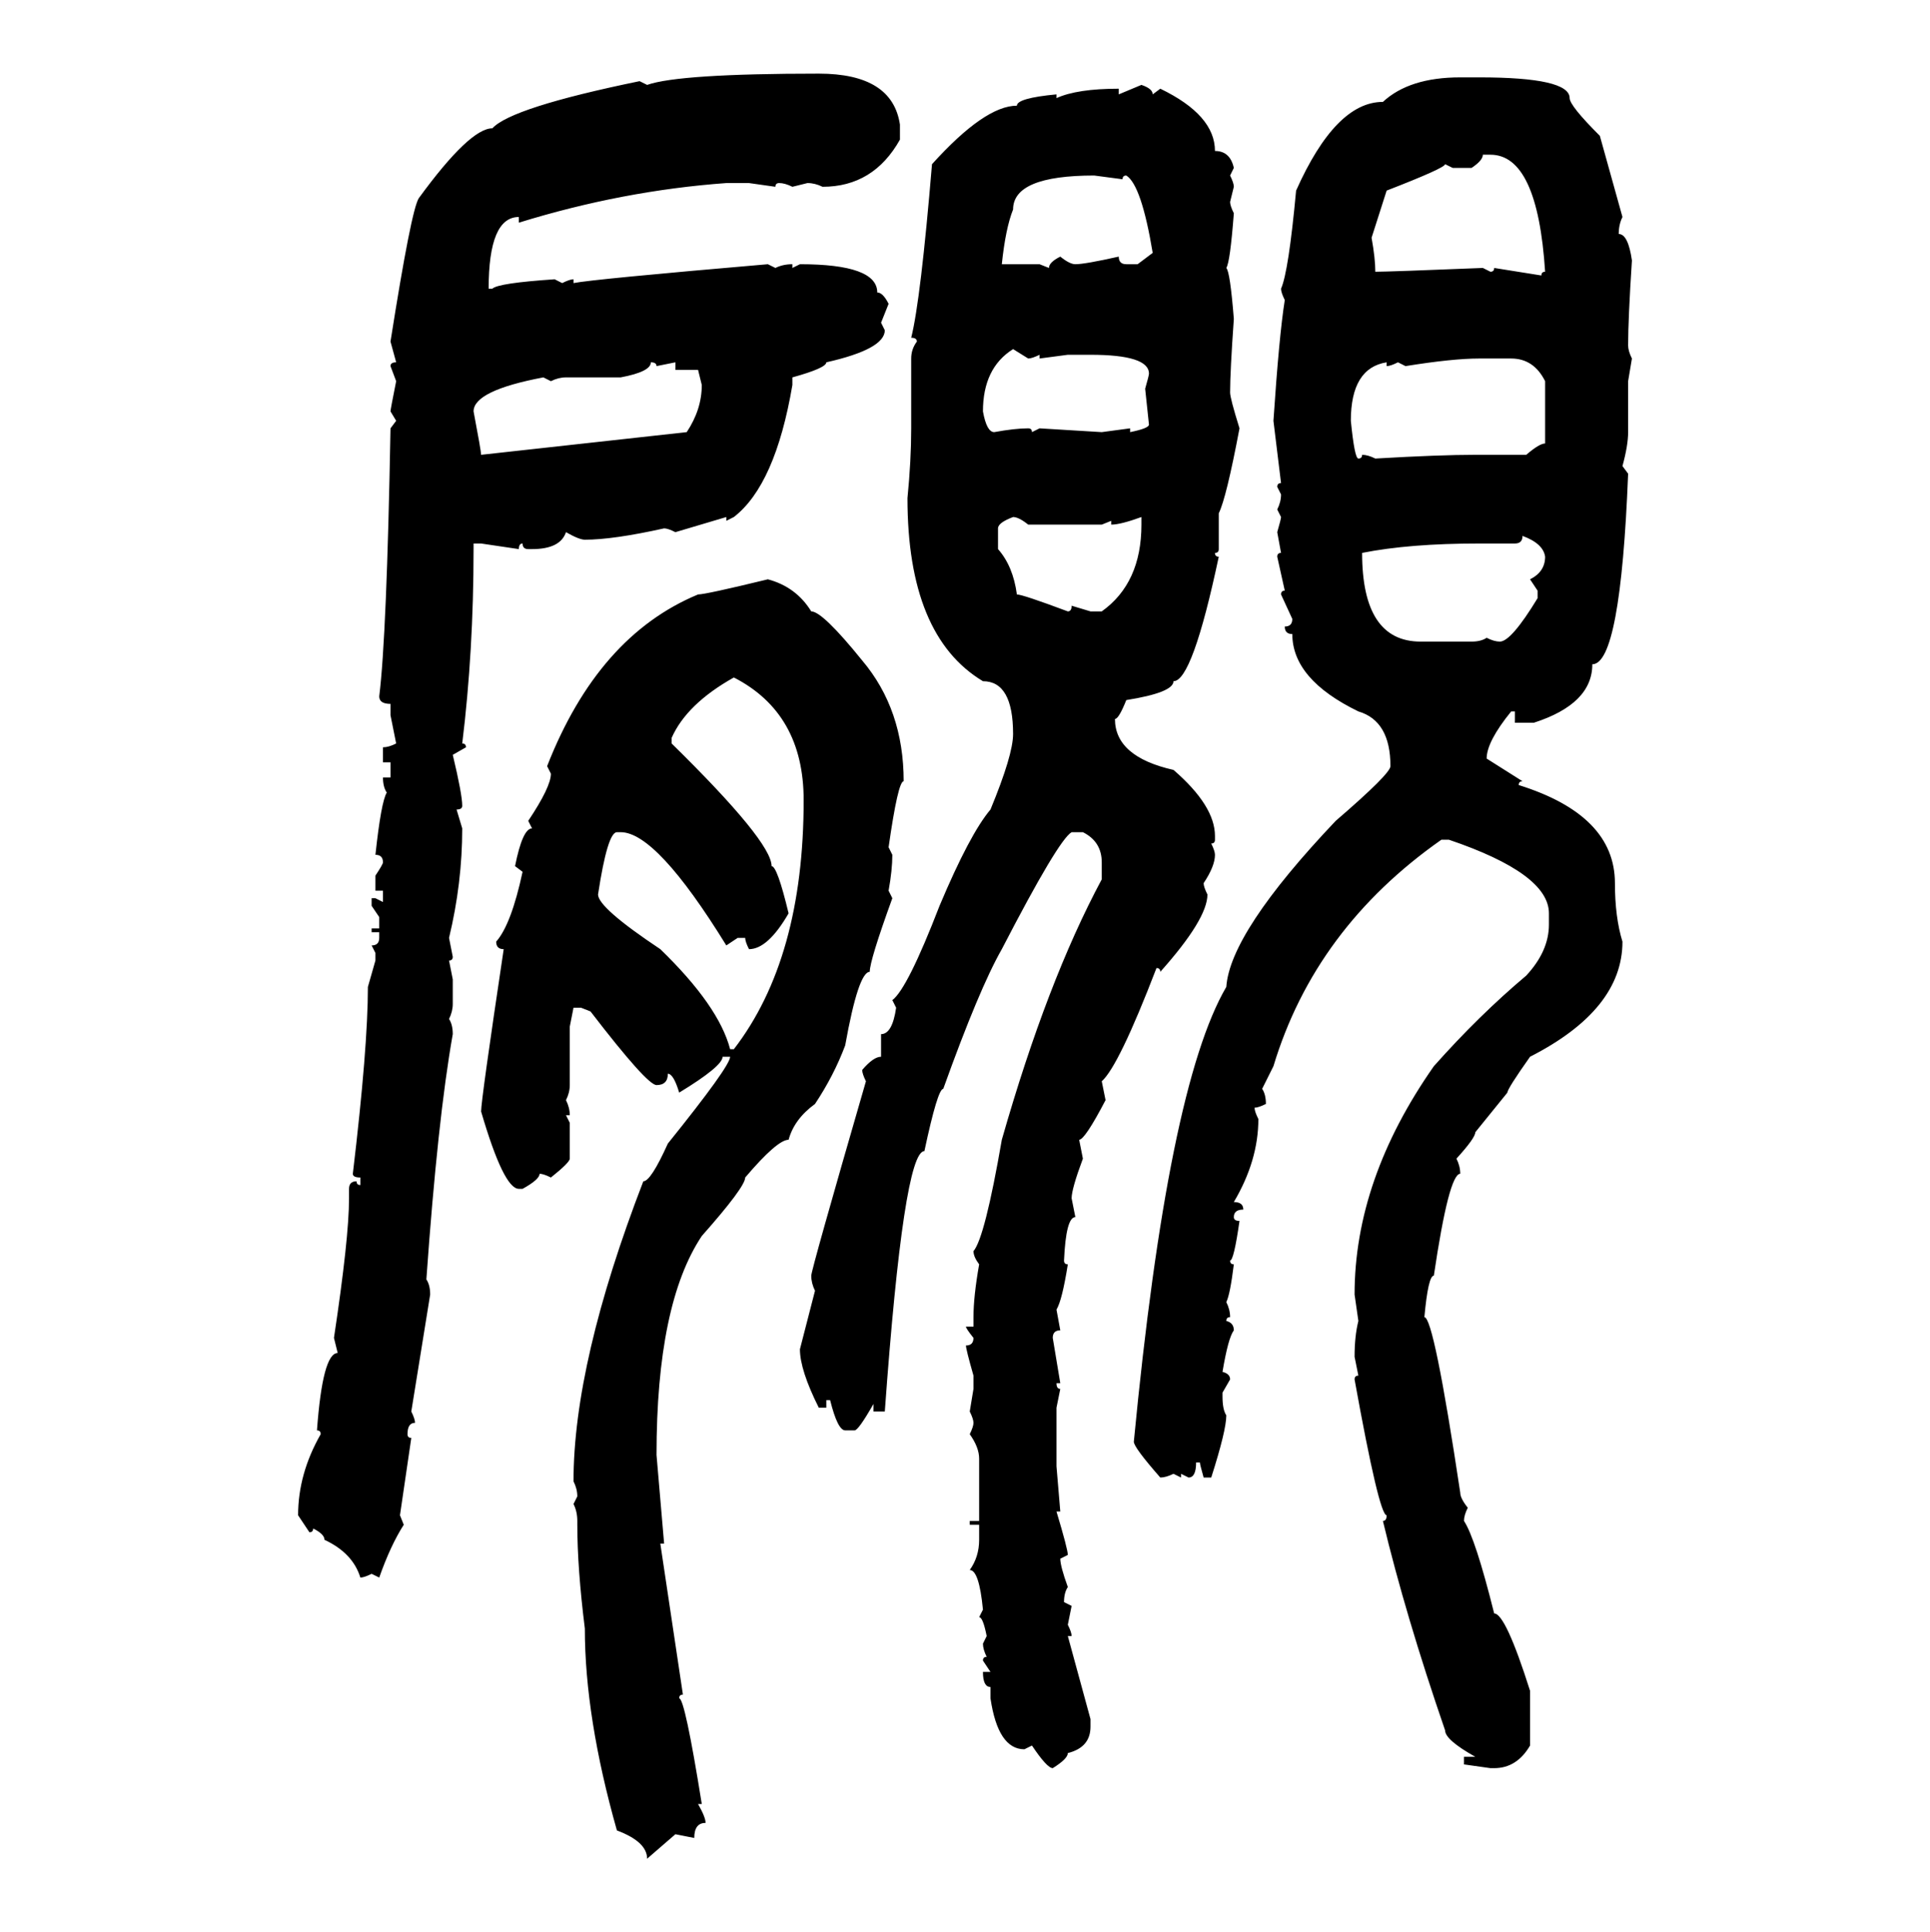 <svg xmlns="http://www.w3.org/2000/svg" xmlns:xlink="http://www.w3.org/1999/xlink" width="299.707" height="300"><path d="M127.15 11.43L127.15 11.43Q138.57 11.43 139.75 19.34L139.75 19.34L139.75 21.68Q135.64 29.00 127.73 29.00L127.73 29.00Q126.56 28.42 125.39 28.42L125.39 28.42L123.05 29.00Q121.88 28.42 121.00 28.42L121.00 28.42Q120.41 28.42 120.41 29.00L120.41 29.00L116.31 28.42L112.79 28.42Q96.68 29.59 80.57 34.57L80.57 34.57L80.57 33.69Q75.88 33.69 75.88 44.82L75.88 44.82L76.46 44.82Q77.34 43.95 86.13 43.36L86.13 43.36L87.30 43.95Q88.48 43.36 89.06 43.36L89.06 43.36L89.06 43.95Q91.99 43.36 119.24 41.02L119.24 41.02L120.41 41.60Q121.58 41.02 123.05 41.02L123.05 41.02L123.05 41.60L124.22 41.02Q136.23 41.02 136.23 45.41L136.23 45.41Q137.11 45.41 137.99 47.17L137.99 47.17L136.82 50.10L137.40 51.27Q137.40 54.20 128.32 56.25L128.32 56.25Q128.32 57.13 123.05 58.59L123.05 58.59L123.05 59.77Q120.41 75.29 113.96 80.27L113.96 80.27L112.79 80.86L112.79 80.27L104.88 82.62Q103.71 82.03 103.13 82.03L103.13 82.03Q95.21 83.79 90.82 83.79L90.82 83.79Q89.94 83.79 87.89 82.62L87.89 82.62Q87.01 85.25 82.62 85.25L82.62 85.25L82.03 85.25Q81.15 85.25 81.15 84.38L81.15 84.38Q80.57 84.38 80.57 85.25L80.57 85.25L74.71 84.38L73.54 84.38L73.54 85.25Q73.54 101.07 71.78 115.43L71.78 115.43Q72.36 115.43 72.36 116.02L72.36 116.02L70.31 117.19Q71.78 123.34 71.78 125.10L71.78 125.10Q71.78 125.68 70.90 125.68L70.90 125.68L71.78 128.61Q71.78 137.11 69.73 145.61L69.73 145.61L70.31 148.54Q70.31 149.12 69.73 149.12L69.73 149.12L70.31 152.05L70.31 155.86Q70.31 157.03 69.73 158.20L69.73 158.20Q70.31 159.08 70.31 160.55L70.31 160.55Q67.97 173.73 66.21 198.63L66.21 198.63Q66.80 199.51 66.80 200.98L66.80 200.98L63.87 219.14Q64.45 220.31 64.45 220.90L64.45 220.90Q63.28 220.90 63.28 222.66L63.28 222.66Q63.28 223.24 63.87 223.24L63.87 223.24L62.11 235.25L62.70 236.72Q60.64 239.94 58.89 244.92L58.89 244.92L57.71 244.34Q56.54 244.92 55.96 244.92L55.96 244.92Q54.79 241.11 50.39 239.06L50.39 239.06Q50.39 238.18 48.63 237.30L48.63 237.30Q48.63 237.89 48.05 237.89L48.05 237.89L46.29 235.25Q46.29 228.81 49.80 222.66L49.80 222.66Q49.80 222.07 49.22 222.07L49.22 222.07Q50.10 210.06 52.44 210.06L52.44 210.06L51.86 207.71Q54.20 192.19 54.20 186.04L54.20 186.04L54.20 184.57Q54.20 183.40 55.37 183.40L55.37 183.40Q55.37 183.98 55.96 183.98L55.96 183.98L55.96 182.81Q54.79 182.81 54.79 182.23L54.79 182.23Q57.13 162.60 57.13 153.22L57.13 153.22L58.30 149.12L58.30 147.95L57.71 146.78Q58.89 146.78 58.89 145.61L58.89 145.61L58.89 144.73L57.71 144.73L57.71 144.14L58.89 144.14L58.89 142.38L57.71 140.63L57.71 139.45L58.30 139.45L59.47 140.04L59.47 138.28L58.30 138.28L58.30 135.94Q59.47 134.18 59.47 133.89L59.47 133.89Q59.47 132.71 58.30 132.71L58.30 132.71Q59.18 124.51 60.06 123.05L60.06 123.05Q59.47 122.17 59.47 120.70L59.47 120.70L60.64 120.70L60.64 118.36L59.47 118.36L59.47 116.02Q60.35 116.02 61.52 115.43L61.52 115.43L60.64 111.04L60.64 109.28Q58.89 109.28 58.89 108.11L58.89 108.11Q60.06 98.73 60.64 66.50L60.64 66.50L61.52 65.33L60.64 63.87Q60.64 63.57 61.52 59.18L61.52 59.18L60.64 56.84Q60.64 56.25 61.52 56.25L61.52 56.25L60.64 53.03Q63.87 32.52 65.04 30.76L65.04 30.76Q72.95 19.92 76.46 19.92L76.46 19.92Q79.39 16.70 99.32 12.60L99.32 12.60L100.49 13.18Q105.47 11.43 127.15 11.43ZM226.76 12.01L226.76 12.01L229.69 12.01Q243.75 12.01 243.75 15.23L243.75 15.23Q243.75 16.41 248.44 21.09L248.44 21.09L251.95 33.69Q251.37 34.86 251.37 36.33L251.37 36.33Q252.83 36.33 253.42 40.43L253.42 40.43Q252.83 49.51 252.83 53.61L252.83 53.61Q252.83 54.49 253.42 55.66L253.42 55.66L252.83 59.18L252.83 67.09Q252.83 69.14 251.95 72.36L251.95 72.36L252.83 73.54Q251.66 103.13 247.27 103.13L247.27 103.13Q247.27 109.28 238.18 112.21L238.18 112.21L235.25 112.21L235.25 110.45L234.67 110.45Q230.86 115.14 230.86 117.77L230.86 117.77L236.43 121.29Q235.84 121.29 235.84 121.88L235.84 121.88Q250.78 126.56 250.78 137.11L250.78 137.11Q250.78 142.38 251.95 146.19L251.95 146.19Q251.95 156.74 237.60 164.06L237.60 164.06Q234.08 169.04 234.08 169.63L234.08 169.63L229.10 175.78Q229.10 176.66 226.17 179.88L226.17 179.88Q226.76 181.05 226.76 182.23L226.76 182.23Q225 182.23 222.66 198.05L222.66 198.05Q221.78 198.05 221.19 204.49L221.19 204.49Q222.66 204.49 226.76 231.74L226.76 231.74Q226.76 232.62 227.93 234.08L227.93 234.08Q227.34 235.25 227.34 236.13L227.34 236.13Q229.10 238.77 232.03 250.49L232.03 250.49Q233.79 250.49 237.60 262.50L237.60 262.50L237.60 271.00Q235.55 274.51 232.03 274.51L232.03 274.51L231.45 274.51L227.34 273.93L227.34 272.75L229.10 272.75Q224.41 270.12 224.41 268.65L224.41 268.65Q218.26 250.78 214.75 236.13L214.75 236.13Q215.33 236.13 215.33 235.25L215.33 235.25Q214.16 235.25 210.35 214.16L210.35 214.16Q210.35 213.57 210.94 213.57L210.94 213.57L210.35 210.64Q210.35 207.42 210.94 205.08L210.94 205.08L210.35 200.98Q210.35 183.11 222.66 165.53L222.66 165.53Q229.69 157.62 237.01 151.46L237.01 151.46Q240.53 147.66 240.53 143.55L240.53 143.55L240.53 141.80Q240.53 135.64 225 130.37L225 130.37L223.83 130.37Q204.20 144.14 197.75 165.53L197.75 165.53L196.00 169.04Q196.58 169.92 196.58 171.39L196.58 171.39Q195.41 171.97 194.82 171.97L194.82 171.97Q194.82 172.56 195.41 173.73L195.41 173.73Q195.41 180.18 191.60 186.62L191.60 186.62Q193.07 186.62 193.07 187.79L193.07 187.79Q191.60 187.79 191.60 188.96L191.60 188.96Q191.60 189.55 192.48 189.55L192.48 189.55Q191.60 195.70 191.02 195.70L191.02 195.70Q191.02 196.29 191.60 196.29L191.60 196.29Q191.02 200.98 190.43 202.15L190.43 202.15Q191.02 203.32 191.02 204.49L191.02 204.49Q190.43 204.49 190.43 205.08L190.43 205.08Q191.60 205.37 191.60 206.54L191.60 206.54Q190.72 207.71 189.84 212.99L189.84 212.99Q191.02 213.28 191.02 214.16L191.02 214.16L189.84 216.21L189.84 216.80Q189.84 218.85 190.43 219.73L190.43 219.73Q190.43 222.07 188.09 229.39L188.09 229.39L186.91 229.39Q186.33 227.34 186.33 227.05L186.33 227.05L185.74 227.05Q185.74 229.39 184.57 229.39L184.57 229.39L183.40 228.81L183.40 229.39L182.23 228.81Q181.05 229.39 180.18 229.39L180.18 229.39Q176.07 224.71 176.07 223.83L176.07 223.83Q181.35 168.75 190.43 153.22L190.43 153.22Q191.02 144.73 207.42 127.44L207.42 127.44Q215.92 120.12 215.92 118.95L215.92 118.95Q215.92 111.91 210.94 110.45L210.94 110.45Q200.68 105.47 200.68 98.44L200.68 98.44Q199.51 98.44 199.51 97.27L199.51 97.27Q200.68 97.27 200.68 96.09L200.68 96.09L198.93 92.29Q198.93 91.70 199.51 91.70L199.51 91.70L198.34 86.43Q198.34 85.84 198.93 85.84L198.93 85.84L198.34 82.62Q198.93 80.57 198.93 80.27L198.93 80.27L198.34 79.10Q198.93 77.93 198.93 76.76L198.93 76.76L198.34 75.59Q198.34 75 198.93 75L198.93 75L197.75 65.33Q198.63 52.15 199.51 46.58L199.51 46.58Q198.93 45.41 198.93 44.82L198.93 44.82Q200.10 42.19 201.27 29.59L201.27 29.59Q207.42 15.82 214.75 15.82L214.75 15.82Q218.85 12.01 226.76 12.01ZM173.73 14.65L177.25 13.18Q179.00 13.77 179.00 14.65L179.00 14.65L180.18 13.77Q188.67 17.87 188.67 23.44L188.67 23.44Q191.02 23.44 191.60 26.07L191.60 26.07L191.02 27.25Q191.60 28.42 191.60 29.00L191.60 29.00L191.02 31.35Q191.02 31.93 191.60 33.11L191.60 33.11Q191.02 40.72 190.43 41.60L190.43 41.60Q191.02 42.19 191.60 49.51L191.60 49.51Q191.02 57.71 191.02 60.94L191.02 60.94Q191.02 61.82 192.48 66.50L192.48 66.50Q190.43 77.34 189.26 79.69L189.26 79.69L189.26 85.25Q189.26 85.84 188.67 85.84L188.67 85.84Q188.67 86.43 189.26 86.43L189.26 86.43Q185.16 105.76 182.23 105.76L182.23 105.76Q182.23 107.52 174.90 108.69L174.90 108.69Q173.73 111.62 173.14 111.62L173.14 111.62Q173.14 117.48 182.23 119.53L182.23 119.53Q188.67 125.10 188.67 129.79L188.67 129.79L188.67 130.37Q188.67 130.96 188.09 130.96L188.09 130.96Q188.67 132.13 188.67 132.71L188.67 132.71Q188.67 134.47 186.91 137.11L186.91 137.11Q186.91 137.70 187.50 138.87L187.50 138.87Q187.50 142.68 180.18 150.88L180.18 150.88Q180.18 150.29 179.59 150.29L179.59 150.29Q173.73 165.53 171.09 167.87L171.09 167.87L171.68 170.80Q168.46 176.95 167.58 176.95L167.58 176.95L168.16 179.88Q166.41 184.57 166.41 186.04L166.41 186.04L166.99 188.96Q165.53 188.96 165.23 195.70L165.23 195.70Q165.23 196.29 165.82 196.29L165.82 196.29Q164.94 201.86 164.06 203.32L164.06 203.32L164.65 206.54Q163.48 206.54 163.48 207.71L163.48 207.71L164.65 214.75L164.06 214.75Q164.06 215.63 164.65 215.63L164.65 215.63L164.06 218.55L164.06 227.64L164.65 234.67L164.06 234.67Q165.82 240.53 165.82 241.41L165.82 241.41L164.65 241.99Q164.65 243.16 165.82 246.39L165.82 246.39Q165.23 247.27 165.23 248.73L165.23 248.73L166.41 249.32L165.82 252.25Q166.41 253.42 166.41 254.00L166.41 254.00L165.82 254.00L169.34 266.89L169.34 268.07Q169.34 271.29 165.82 272.17L165.82 272.17Q165.82 273.05 163.48 274.51L163.48 274.51Q162.60 274.51 160.25 271.00L160.25 271.00L159.08 271.58Q154.98 271.58 153.81 263.67L153.81 263.67L153.81 261.91Q152.64 261.91 152.64 259.57L152.64 259.57L153.81 259.57L152.64 257.81Q152.64 257.23 153.22 257.23L153.22 257.23Q152.64 256.05 152.64 255.18L152.64 255.18L153.22 254.00Q152.64 251.07 152.05 251.07L152.05 251.07L152.64 249.90Q152.05 243.75 150.59 243.75L150.59 243.75Q152.05 241.70 152.05 239.06L152.05 239.06L152.05 236.72L150.59 236.72L150.59 236.13L152.05 236.13L152.05 226.46Q152.05 224.71 150.59 222.66L150.59 222.66Q151.17 221.48 151.17 220.90L151.17 220.90Q151.17 220.31 150.59 219.14L150.59 219.14L151.17 215.63L151.17 213.57Q150 209.47 150 208.89L150 208.89Q151.17 208.89 151.17 207.71L151.17 207.71Q150 206.25 150 205.96L150 205.96L151.17 205.96L151.17 204.49Q151.17 201.27 152.05 196.29L152.05 196.29Q151.17 195.12 151.17 194.24L151.17 194.24Q152.93 192.19 155.57 176.95L155.57 176.95Q162.60 152.34 171.09 136.52L171.09 136.52L171.09 133.89Q171.09 130.66 168.16 129.20L168.16 129.20L166.41 129.20Q164.36 130.37 155.57 147.36L155.57 147.36Q152.05 153.52 146.48 169.04L146.48 169.04Q145.61 169.04 143.55 178.71L143.55 178.71Q140.33 178.71 137.40 219.14L137.40 219.14L135.64 219.14L135.64 217.97Q133.30 222.07 132.71 222.07L132.71 222.07L131.25 222.07Q130.08 222.07 128.91 217.38L128.91 217.38L128.32 217.38L128.32 218.55L127.15 218.55Q124.22 212.70 124.22 209.47L124.22 209.47L126.56 200.39Q125.98 199.22 125.98 198.05L125.98 198.05Q125.98 197.17 134.47 167.87L134.47 167.87Q133.89 166.70 133.89 166.11L133.89 166.11Q135.64 164.06 136.82 164.06L136.82 164.06L136.82 160.55Q138.57 160.55 139.16 156.45L139.16 156.45L138.57 155.27Q140.92 153.52 145.90 140.63L145.90 140.63Q150.59 129.49 153.81 125.68L153.81 125.68Q157.32 117.19 157.32 113.96L157.32 113.96Q157.32 105.76 152.64 105.76L152.64 105.76Q140.92 98.73 140.92 77.34L140.92 77.34Q141.50 71.48 141.50 66.50L141.50 66.50L141.50 55.66Q141.50 54.20 142.38 53.03L142.38 53.03Q142.38 52.44 141.50 52.44L141.50 52.44Q142.97 46.58 144.73 25.49L144.73 25.49Q152.93 16.41 157.91 16.41L157.91 16.41Q157.91 15.23 164.06 14.65L164.06 14.65L164.06 15.23Q167.29 13.77 173.73 13.77L173.73 13.77L173.73 14.65ZM231.45 24.02L230.27 24.02Q230.27 24.90 228.52 26.07L228.52 26.07L225.59 26.07L224.41 25.49Q224.41 26.07 215.33 29.59L215.33 29.59L212.99 36.91Q213.57 40.14 213.57 42.19L213.57 42.19Q215.63 42.19 230.27 41.60L230.27 41.60L231.45 42.19Q232.03 42.19 232.03 41.60L232.03 41.60L239.36 42.77Q239.36 42.19 239.94 42.19L239.94 42.19Q238.77 24.02 231.45 24.02L231.45 24.02ZM155.57 41.02L155.57 41.02L161.43 41.02L162.89 41.60Q162.89 40.72 164.65 39.84L164.65 39.84Q166.11 41.02 166.99 41.02L166.99 41.02Q168.46 41.02 173.73 39.84L173.73 39.84Q173.73 41.02 174.90 41.02L174.90 41.02L176.66 41.02L179.00 39.26Q177.25 28.71 174.90 27.25L174.90 27.25Q174.32 27.25 174.32 27.83L174.32 27.83L169.92 27.25Q157.32 27.25 157.32 32.52L157.32 32.52Q156.15 35.45 155.57 41.02ZM152.64 63.87L152.64 63.87Q153.22 67.09 154.39 67.09L154.39 67.09Q157.62 66.50 159.67 66.50L159.67 66.50Q160.25 66.50 160.25 67.09L160.25 67.09L161.43 66.50L171.09 67.09L175.49 66.50L175.49 67.09Q178.42 66.50 178.42 65.92L178.42 65.92L177.83 60.35Q178.42 58.30 178.42 58.01L178.42 58.01Q178.42 55.08 169.34 55.08L169.34 55.08L165.82 55.08L161.43 55.66L161.43 55.08Q160.25 55.66 159.67 55.66L159.67 55.66L157.32 54.20Q152.64 57.13 152.64 63.87ZM218.26 56.84L218.26 56.84L217.09 56.25Q215.92 56.84 215.33 56.84L215.33 56.84L215.33 56.25Q209.77 57.13 209.77 65.33L209.77 65.33Q210.35 71.19 210.94 71.19L210.94 71.19Q211.52 71.19 211.52 70.61L211.52 70.61Q212.40 70.61 213.57 71.19L213.57 71.19Q223.54 70.61 229.10 70.61L229.10 70.61L237.01 70.61Q239.06 68.85 239.94 68.85L239.94 68.85L239.94 59.18Q238.18 55.66 234.67 55.66L234.67 55.66L229.69 55.66Q225.59 55.66 218.26 56.84ZM101.07 56.25L101.07 56.25Q101.07 57.71 96.39 58.59L96.39 58.59L87.89 58.59Q86.72 58.59 85.55 59.18L85.55 59.18L84.38 58.59Q73.54 60.64 73.54 63.87L73.54 63.87Q74.71 70.02 74.71 70.61L74.71 70.61L106.64 67.09Q108.98 63.57 108.98 59.77L108.98 59.77L108.40 57.42L104.88 57.42L104.88 56.25L101.95 56.84Q101.95 56.25 101.07 56.25ZM154.98 82.03L154.98 82.03L154.98 85.25Q157.32 87.89 157.91 92.29L157.91 92.29Q158.79 92.29 165.82 94.92L165.82 94.92Q166.41 94.92 166.41 94.04L166.41 94.04L169.34 94.92L171.09 94.92Q177.25 90.53 177.25 81.45L177.25 81.45L177.25 80.27Q174.02 81.45 172.56 81.45L172.56 81.45L172.56 80.86L171.09 81.45L159.67 81.45Q158.20 80.27 157.32 80.27L157.32 80.27Q154.98 81.15 154.98 82.03ZM236.43 83.20L236.43 83.20Q236.43 84.38 235.25 84.38L235.25 84.38L229.69 84.38Q218.85 84.38 211.52 85.84L211.52 85.84Q211.52 99.61 220.61 99.61L220.61 99.61L228.52 99.61Q229.98 99.61 230.86 99.02L230.86 99.02Q232.03 99.61 232.91 99.61L232.91 99.61Q234.67 99.61 238.77 92.87L238.77 92.87L238.77 91.70L237.60 89.94Q239.94 88.77 239.94 86.43L239.94 86.43Q239.65 84.38 236.43 83.20ZM119.24 89.94L119.24 89.94Q123.63 91.11 125.98 94.92L125.98 94.92Q127.73 94.92 133.89 102.54L133.89 102.54Q140.33 110.16 140.33 121.29L140.33 121.29Q139.45 121.29 137.99 131.54L137.99 131.54L138.57 132.71Q138.57 135.06 137.99 138.28L137.99 138.28L138.57 139.45Q135.06 149.12 135.06 150.88L135.06 150.88Q133.30 150.88 131.25 162.30L131.25 162.30Q129.49 166.99 126.56 171.39L126.56 171.39Q123.34 173.73 122.46 176.95L122.46 176.95Q120.70 176.95 115.72 182.81L115.72 182.81Q115.72 184.28 108.98 191.89L108.98 191.89Q101.95 202.44 101.95 225.88L101.95 225.88L103.13 239.65L102.54 239.65L106.05 263.09Q105.47 263.09 105.47 263.67L105.47 263.67Q106.35 263.67 108.98 280.08L108.98 280.08L108.40 280.08Q109.57 282.13 109.57 283.01L109.57 283.01Q107.81 283.01 107.81 285.35L107.81 285.35L104.88 284.77L100.49 288.57Q100.49 285.94 95.80 284.18L95.80 284.18Q90.82 266.60 90.82 252.83L90.82 252.83Q89.65 243.46 89.65 236.72L89.65 236.72L89.65 236.13Q89.65 234.67 89.06 233.50L89.06 233.50L89.65 232.32Q89.65 231.15 89.06 229.98L89.06 229.98Q89.06 211.52 99.90 183.40L99.90 183.40Q101.07 183.40 103.71 177.54L103.71 177.54Q113.38 165.53 113.38 164.06L113.38 164.06L112.21 164.06Q112.21 165.53 105.47 169.63L105.47 169.63Q104.59 166.70 103.71 166.70L103.71 166.70Q103.71 168.46 101.95 168.46L101.95 168.46Q100.49 168.46 91.70 157.03L91.70 157.03L90.23 156.45L89.06 156.45L88.48 159.38L88.48 168.46Q88.48 169.63 87.89 170.80L87.89 170.80Q88.48 171.97 88.48 173.14L88.48 173.14L87.89 173.14L88.48 174.32L88.48 179.88Q88.48 180.47 85.55 182.81L85.55 182.81Q84.38 182.23 83.79 182.23L83.79 182.23Q83.79 183.11 81.15 184.57L81.15 184.57L80.57 184.57Q78.22 184.57 74.71 172.56L74.71 172.56Q74.71 170.80 78.22 147.36L78.22 147.36Q77.05 147.36 77.05 146.19L77.05 146.19Q79.39 143.55 81.15 135.35L81.15 135.35L79.98 134.47Q81.15 128.61 82.62 128.61L82.62 128.61L82.03 127.44Q85.55 122.17 85.55 120.12L85.55 120.12L84.96 118.95Q92.87 98.73 108.40 92.29L108.40 92.29Q109.57 92.29 119.24 89.94ZM104.30 114.55L104.30 114.55L104.30 115.43Q119.82 130.66 119.82 134.47L119.82 134.47Q120.70 134.47 122.46 141.80L122.46 141.80Q119.24 147.36 116.31 147.36L116.31 147.36Q115.72 146.19 115.72 145.61L115.72 145.61L114.55 145.61L112.79 146.78Q101.95 129.20 96.39 129.20L96.39 129.20L95.80 129.20Q94.34 129.20 92.87 138.87L92.87 138.87Q92.87 140.92 102.54 147.36L102.54 147.36Q111.62 156.15 113.38 162.89L113.38 162.89L113.96 162.89Q124.80 148.83 124.80 124.22L124.80 124.22Q124.80 110.74 113.96 105.18L113.96 105.18Q106.64 109.28 104.30 114.55Z"/></svg>